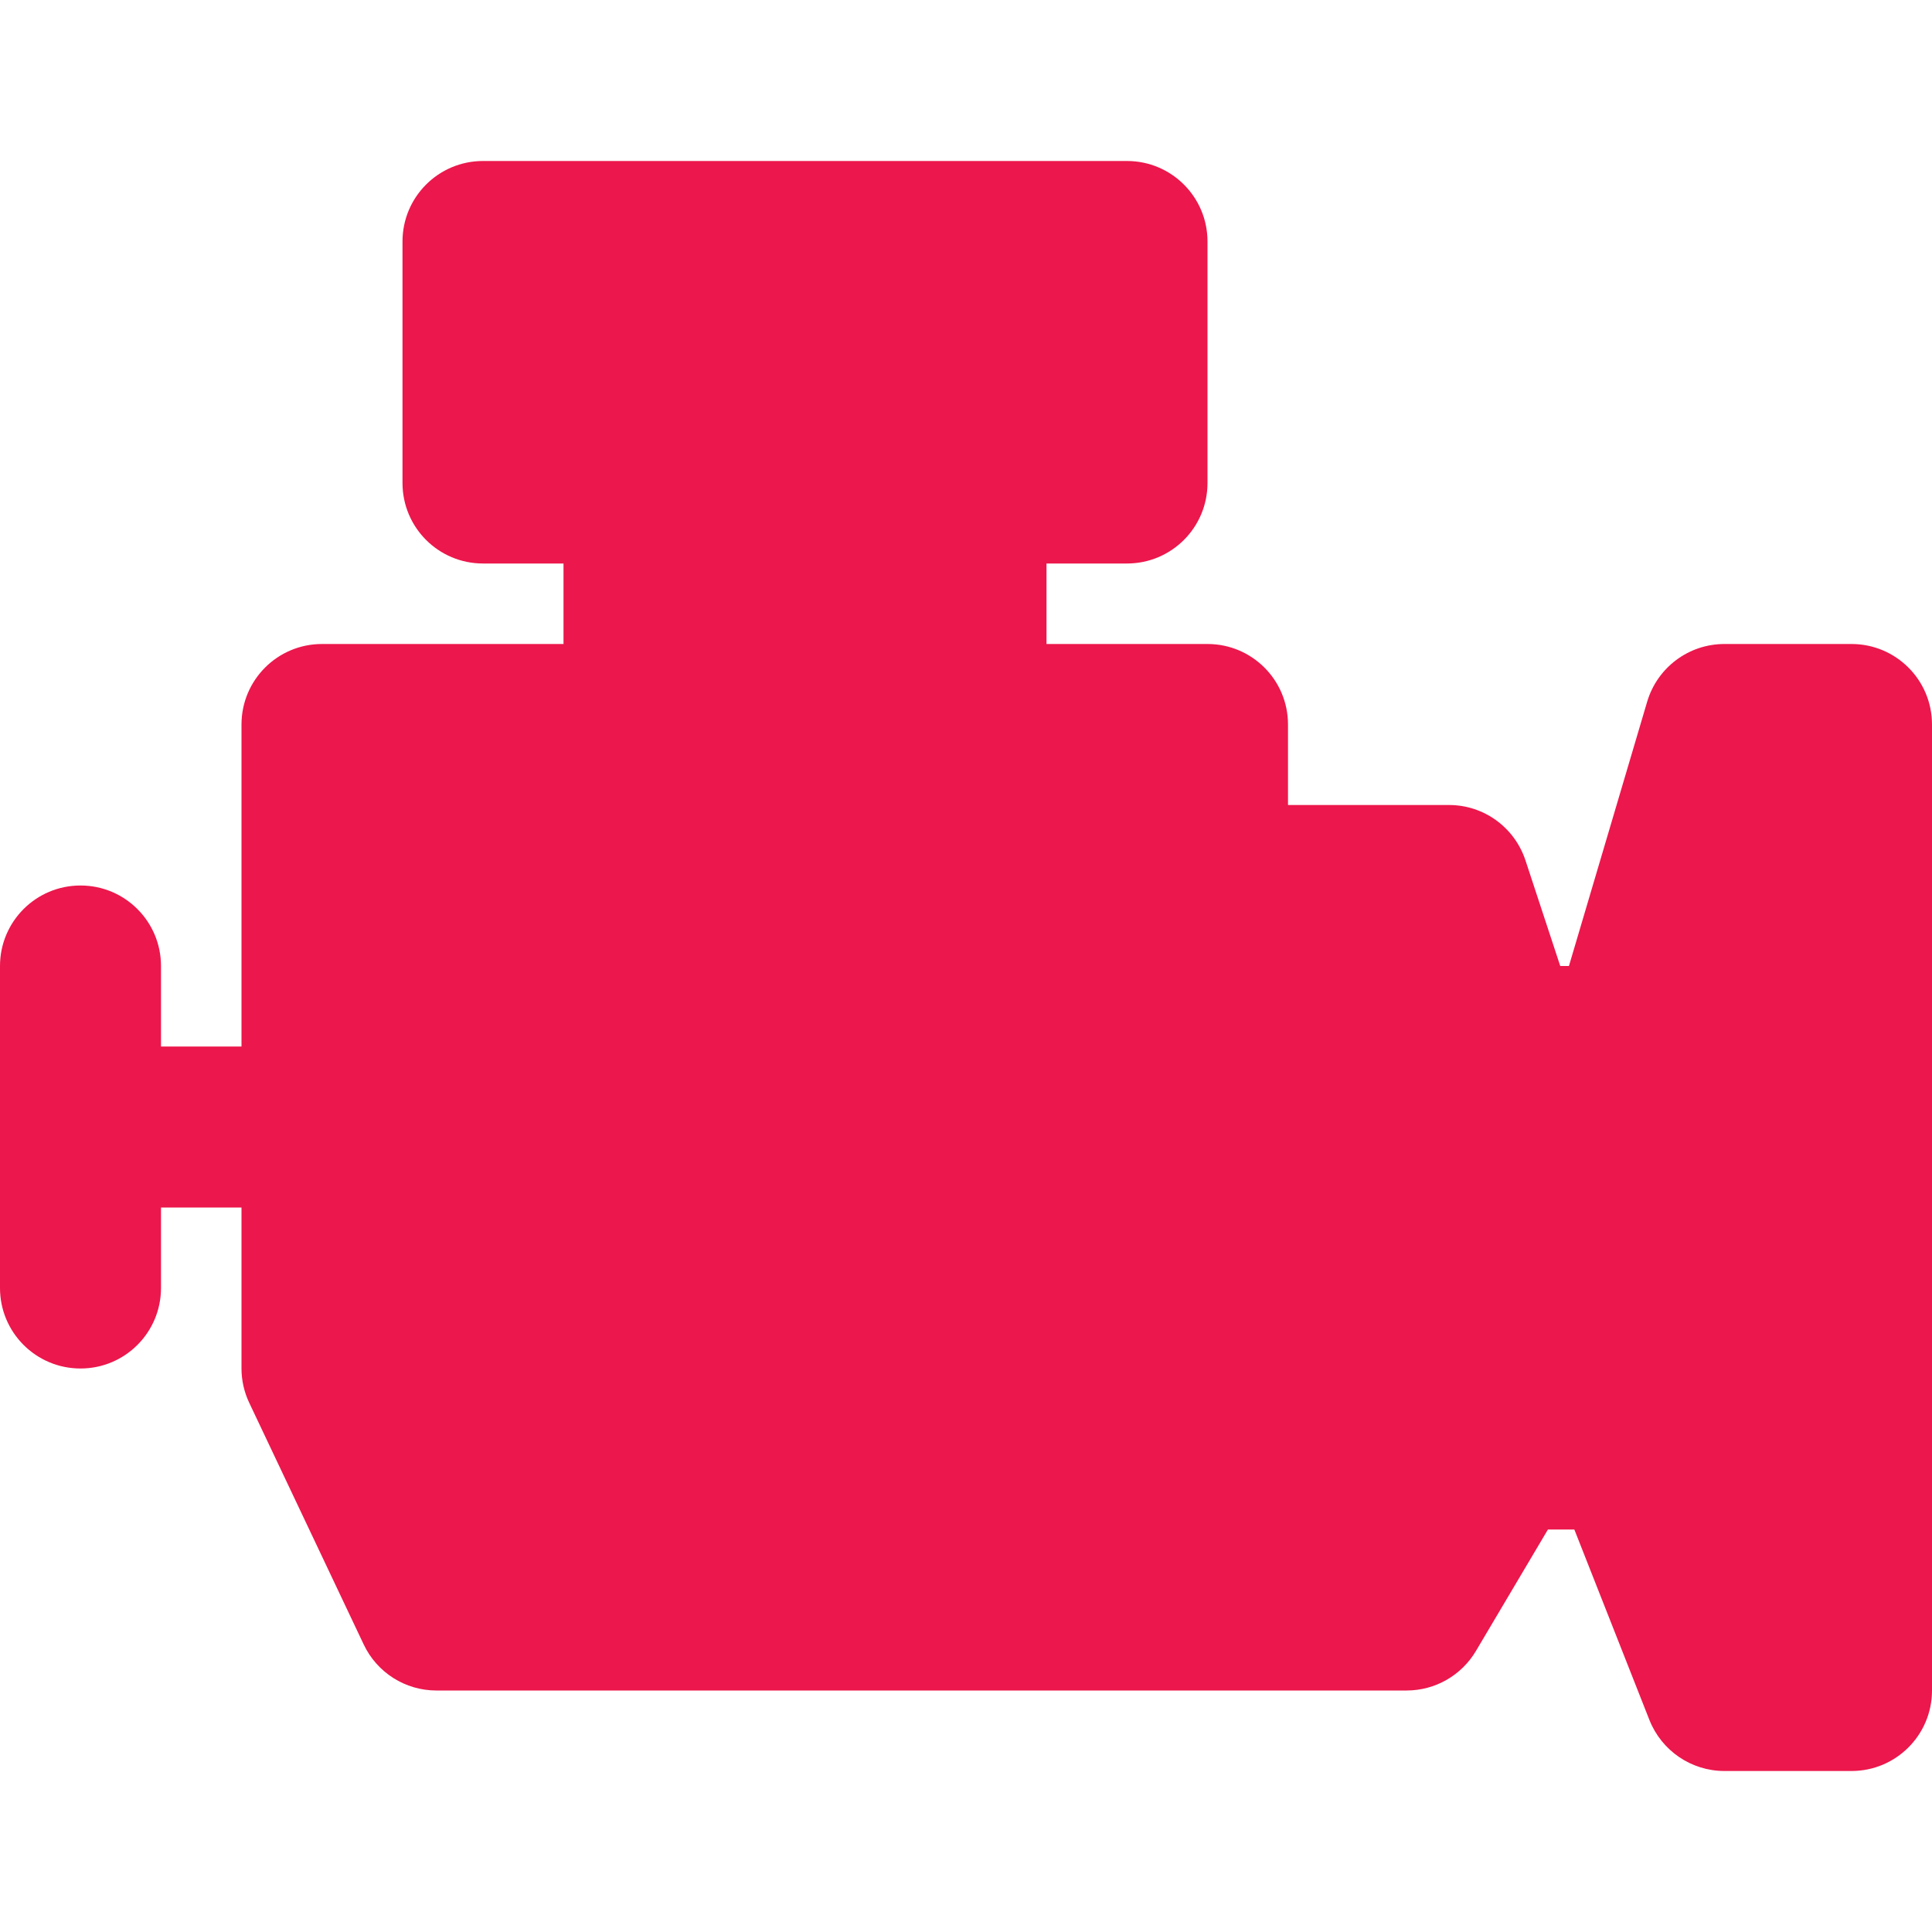 <?xml version="1.0" encoding="UTF-8"?>
<svg xmlns="http://www.w3.org/2000/svg" width="48" height="48" viewBox="0 0 48 48" fill="none">
  <path d="M46 16H42.842C41.956 16 41.176 16.584 40.924 17.432L38.98 24H38.764L37.9 21.376C37.628 20.554 36.864 20 36 20H32V18C32 16.896 31.106 16 30 16H26V14H28C29.106 14 30 13.104 30 12V6C30 4.896 29.106 4 28 4H12C10.894 4 10 4.896 10 6V12C10 13.104 10.894 14 12 14H14V16H8C6.894 16 6 16.896 6 18V26H4V24C4 22.896 3.106 22 2 22C0.894 22 0 22.896 0 24V32C0 33.104 0.894 34 2 34C3.106 34 4 33.104 4 32V30H6V34C6 34.296 6.066 34.588 6.194 34.856L9.036 40.856C9.366 41.554 10.068 42 10.842 42H34.948C35.654 42 36.308 41.626 36.668 41.02L38.458 38H39.114L40.98 42.734C41.284 43.498 42.022 44 42.842 44H46C47.106 44 48 43.104 48 42V18C48 16.896 47.106 16 46 16Z" fill="#EC174C"></path>
</svg>

